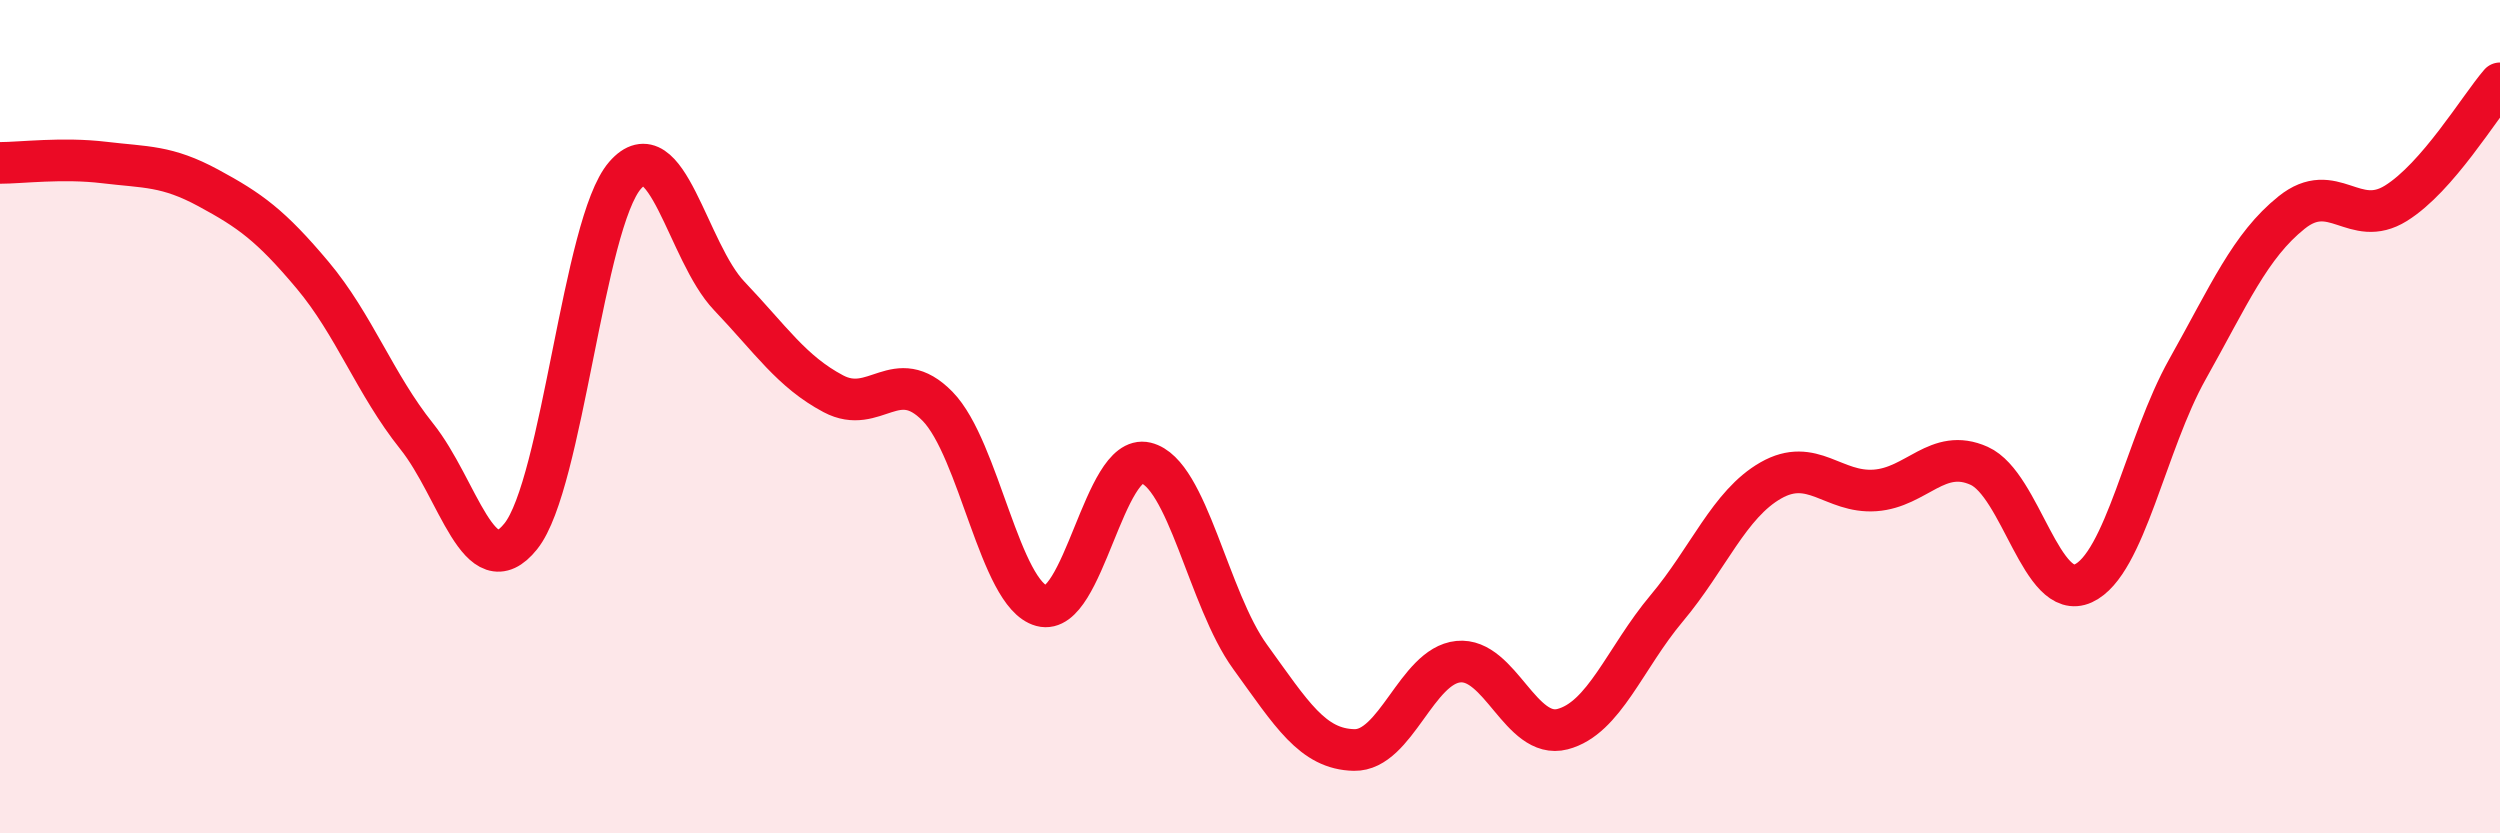 
    <svg width="60" height="20" viewBox="0 0 60 20" xmlns="http://www.w3.org/2000/svg">
      <path
        d="M 0,3.91 C 0.5,3.91 1.5,3.78 2.5,3.9 C 3.5,4.02 4,3.97 5,4.51 C 6,5.05 6.5,5.41 7.5,6.6 C 8.5,7.79 9,9.22 10,10.47 C 11,11.72 11.5,14.12 12.5,12.87 C 13.5,11.62 14,5.36 15,4.21 C 16,3.06 16.5,6.05 17.5,7.1 C 18.5,8.15 19,8.92 20,9.45 C 21,9.98 21.5,8.73 22.5,9.75 C 23.5,10.77 24,14.27 25,14.54 C 26,14.81 26.5,10.87 27.5,11.11 C 28.5,11.35 29,14.38 30,15.76 C 31,17.14 31.5,17.98 32.5,18 C 33.5,18.02 34,15.98 35,15.88 C 36,15.78 36.5,17.76 37.5,17.5 C 38.5,17.24 39,15.79 40,14.6 C 41,13.41 41.5,12.1 42.5,11.53 C 43.5,10.96 44,11.84 45,11.77 C 46,11.7 46.5,10.73 47.5,11.18 C 48.5,11.63 49,14.46 50,14 C 51,13.54 51.5,10.64 52.5,8.86 C 53.5,7.08 54,5.9 55,5.1 C 56,4.3 56.5,5.5 57.5,4.88 C 58.5,4.26 59.5,2.58 60,2L60 20L0 20Z"
        fill="#EB0A25"
        opacity="0.1"
        stroke-linecap="round"
        stroke-linejoin="round"
      />
      <path
        d="M 0,3.91 C 0.5,3.91 1.5,3.78 2.5,3.9 C 3.5,4.02 4,3.97 5,4.51 C 6,5.05 6.5,5.41 7.5,6.6 C 8.5,7.79 9,9.22 10,10.47 C 11,11.72 11.5,14.12 12.5,12.87 C 13.5,11.62 14,5.36 15,4.21 C 16,3.06 16.5,6.05 17.5,7.1 C 18.5,8.15 19,8.92 20,9.45 C 21,9.98 21.5,8.73 22.5,9.75 C 23.5,10.77 24,14.27 25,14.54 C 26,14.81 26.5,10.87 27.5,11.11 C 28.5,11.35 29,14.38 30,15.76 C 31,17.14 31.5,17.98 32.5,18 C 33.5,18.02 34,15.98 35,15.88 C 36,15.78 36.5,17.76 37.5,17.5 C 38.5,17.24 39,15.79 40,14.6 C 41,13.41 41.5,12.1 42.5,11.53 C 43.5,10.96 44,11.84 45,11.77 C 46,11.7 46.5,10.73 47.5,11.18 C 48.5,11.63 49,14.46 50,14 C 51,13.54 51.5,10.64 52.5,8.86 C 53.5,7.08 54,5.9 55,5.1 C 56,4.3 56.5,5.5 57.5,4.88 C 58.5,4.26 59.5,2.58 60,2"
        stroke="#EB0A25"
        stroke-width="1"
        fill="none"
        stroke-linecap="round"
        stroke-linejoin="round"
      />
    </svg>
  
